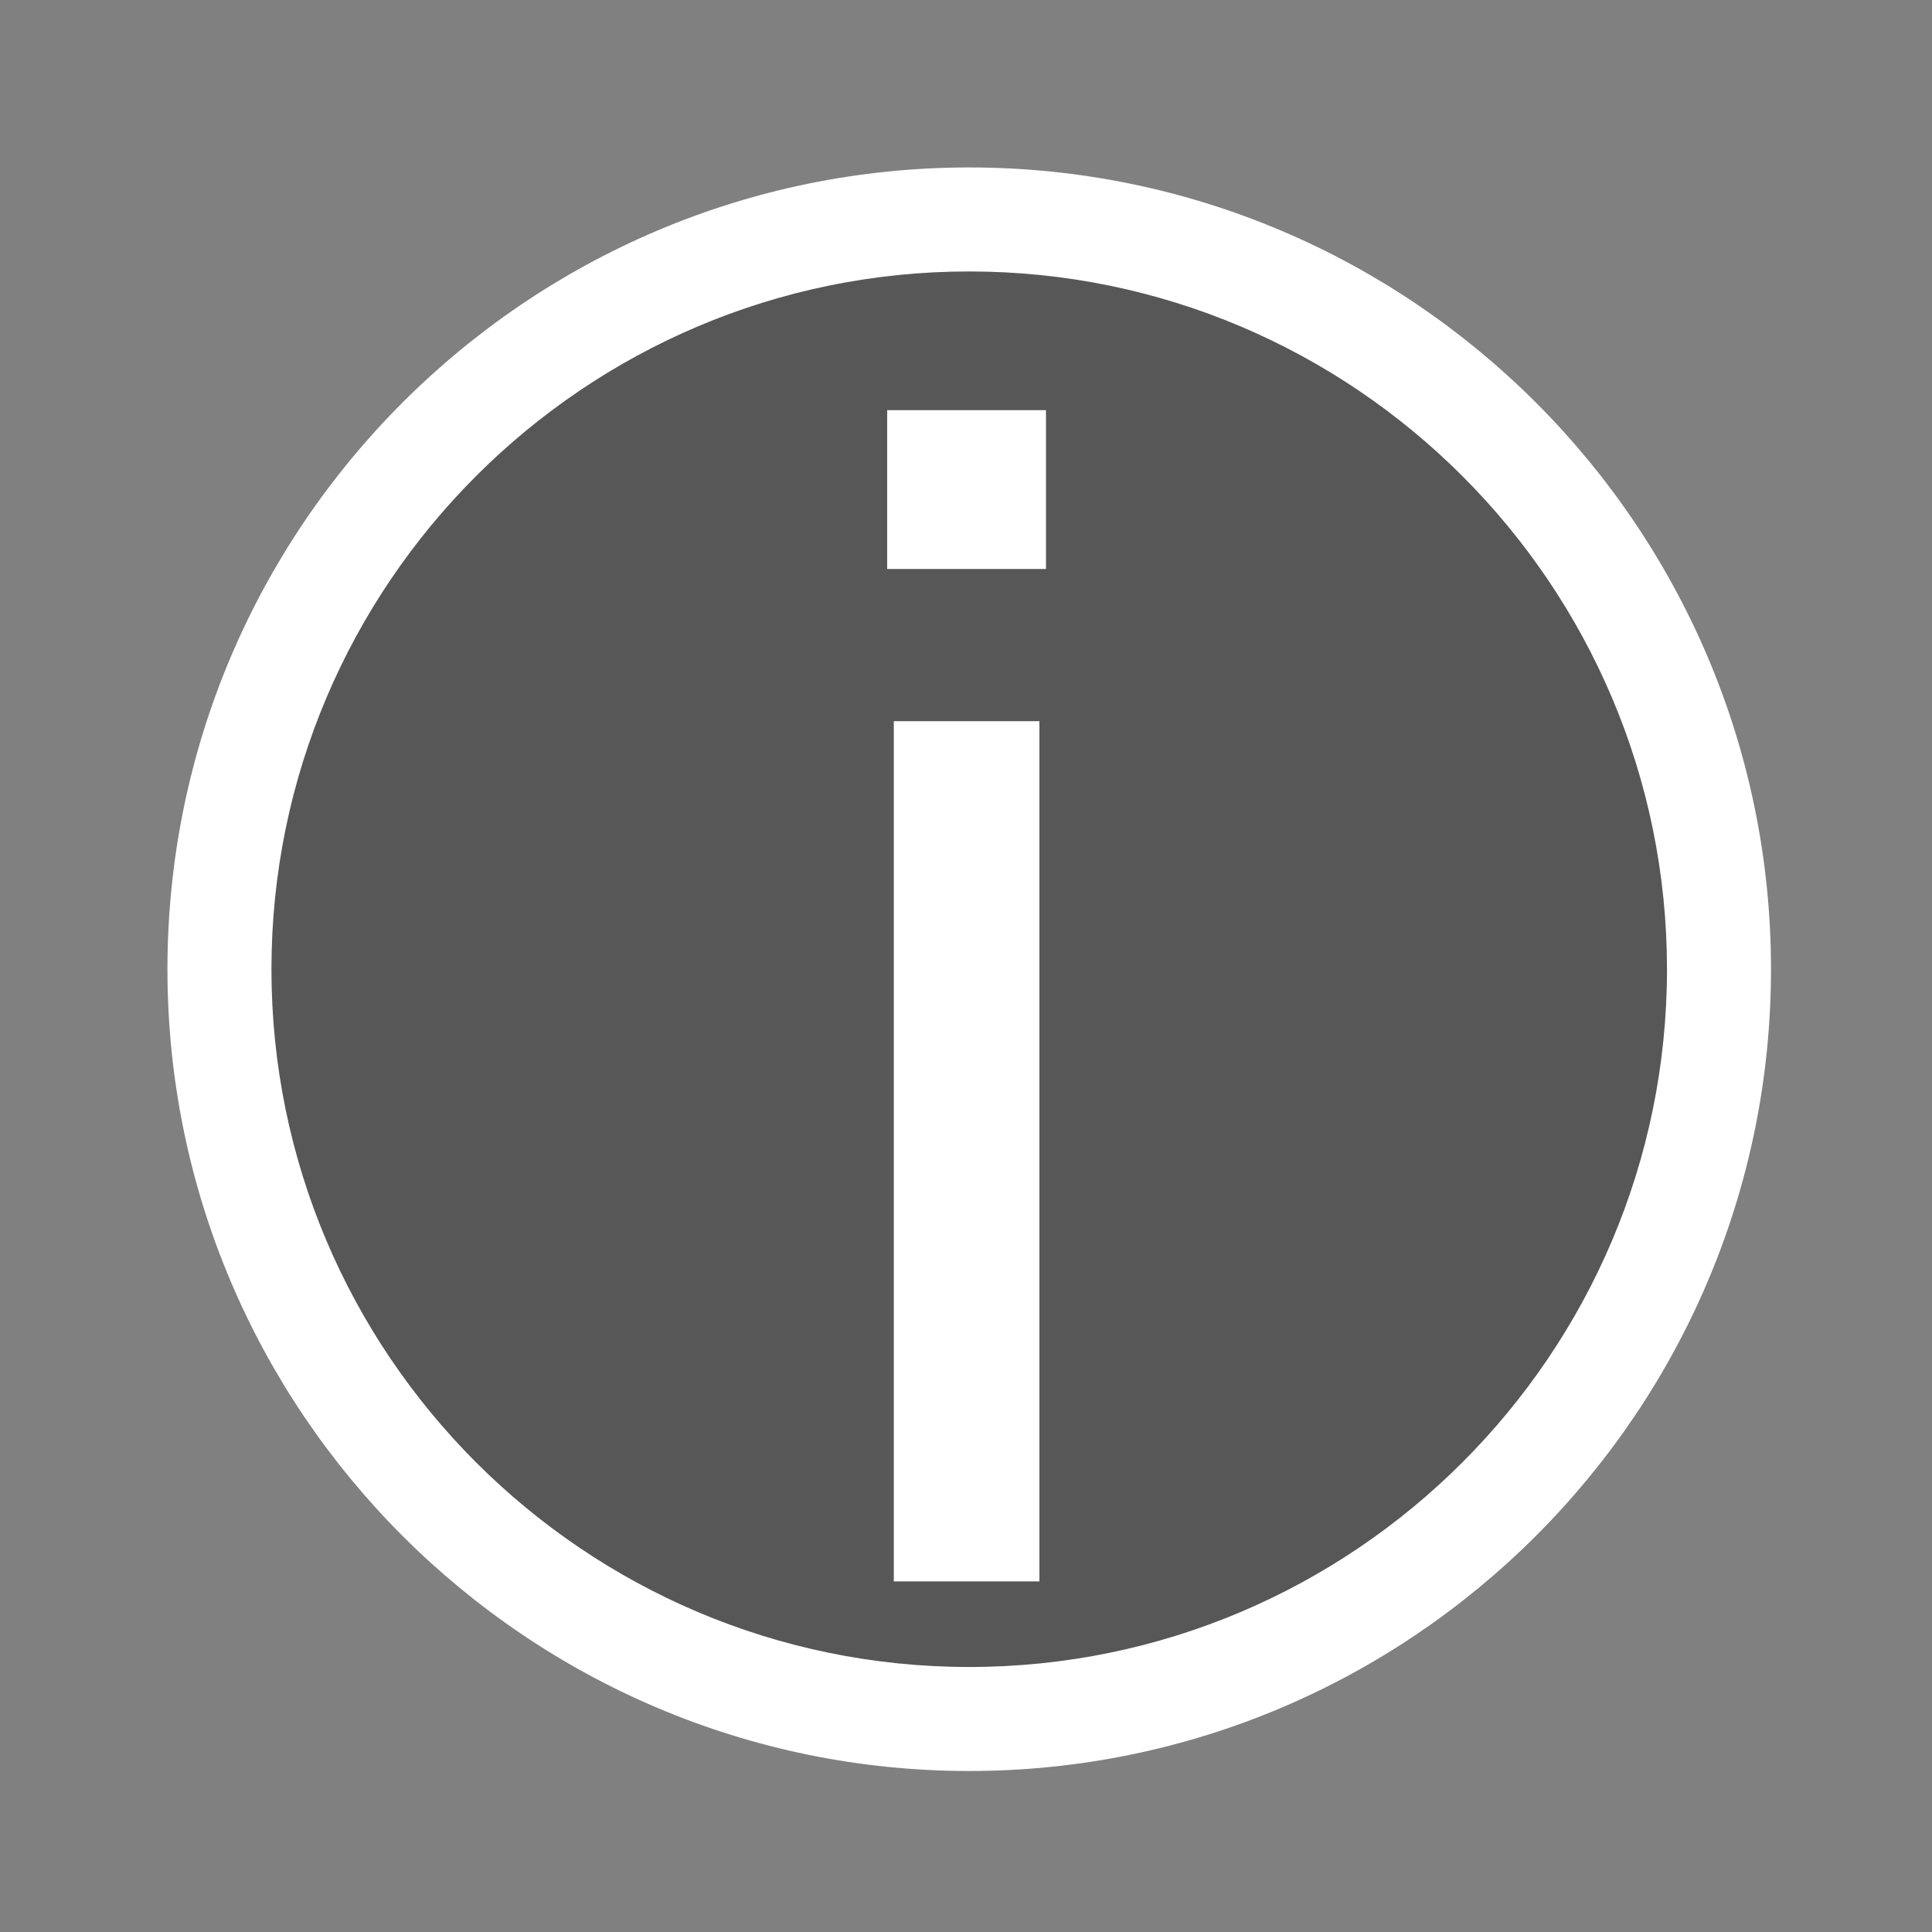 <?xml version="1.0" encoding="utf-8"?>
<!-- Generator: Adobe Illustrator 27.7.0, SVG Export Plug-In . SVG Version: 6.00 Build 0)  -->
<svg version="1.1" xmlns="http://www.w3.org/2000/svg" xmlns:xlink="http://www.w3.org/1999/xlink" x="0px" y="0px"
	 viewBox="0 0 300 300" style="enable-background:new 0 0 300 300;" xml:space="preserve">
<rect x="0" y="0" width="300" height="300" fill="#808080" stroke="none"/>
<style type="text/css">
	.st0{opacity:0.32;}
	.st1{fill:#FFFFFF;}
</style>
<g id="Capa_2">
	<circle class="st0" cx="150.5" cy="150.5" r="116.42"/>
</g>
<g id="Capa_1">
	<g>
		<path class="st1" d="M137.76,88.35V63.69h24.66v24.66H137.76z M138.79,245.56V111.98h22.61v133.58H138.79z"/>
	</g>
	<g>
		<path class="st1" d="M150.5,275C81.85,275,26,219.15,26,150.5S81.85,26,150.5,26S275,81.85,275,150.5S219.15,275,150.5,275z
			 M150.5,42.15c-59.74,0-108.35,48.61-108.35,108.35S90.76,258.85,150.5,258.85s108.35-48.61,108.35-108.35
			S210.24,42.15,150.5,42.15z"/>
	</g>
</g>
</svg>
